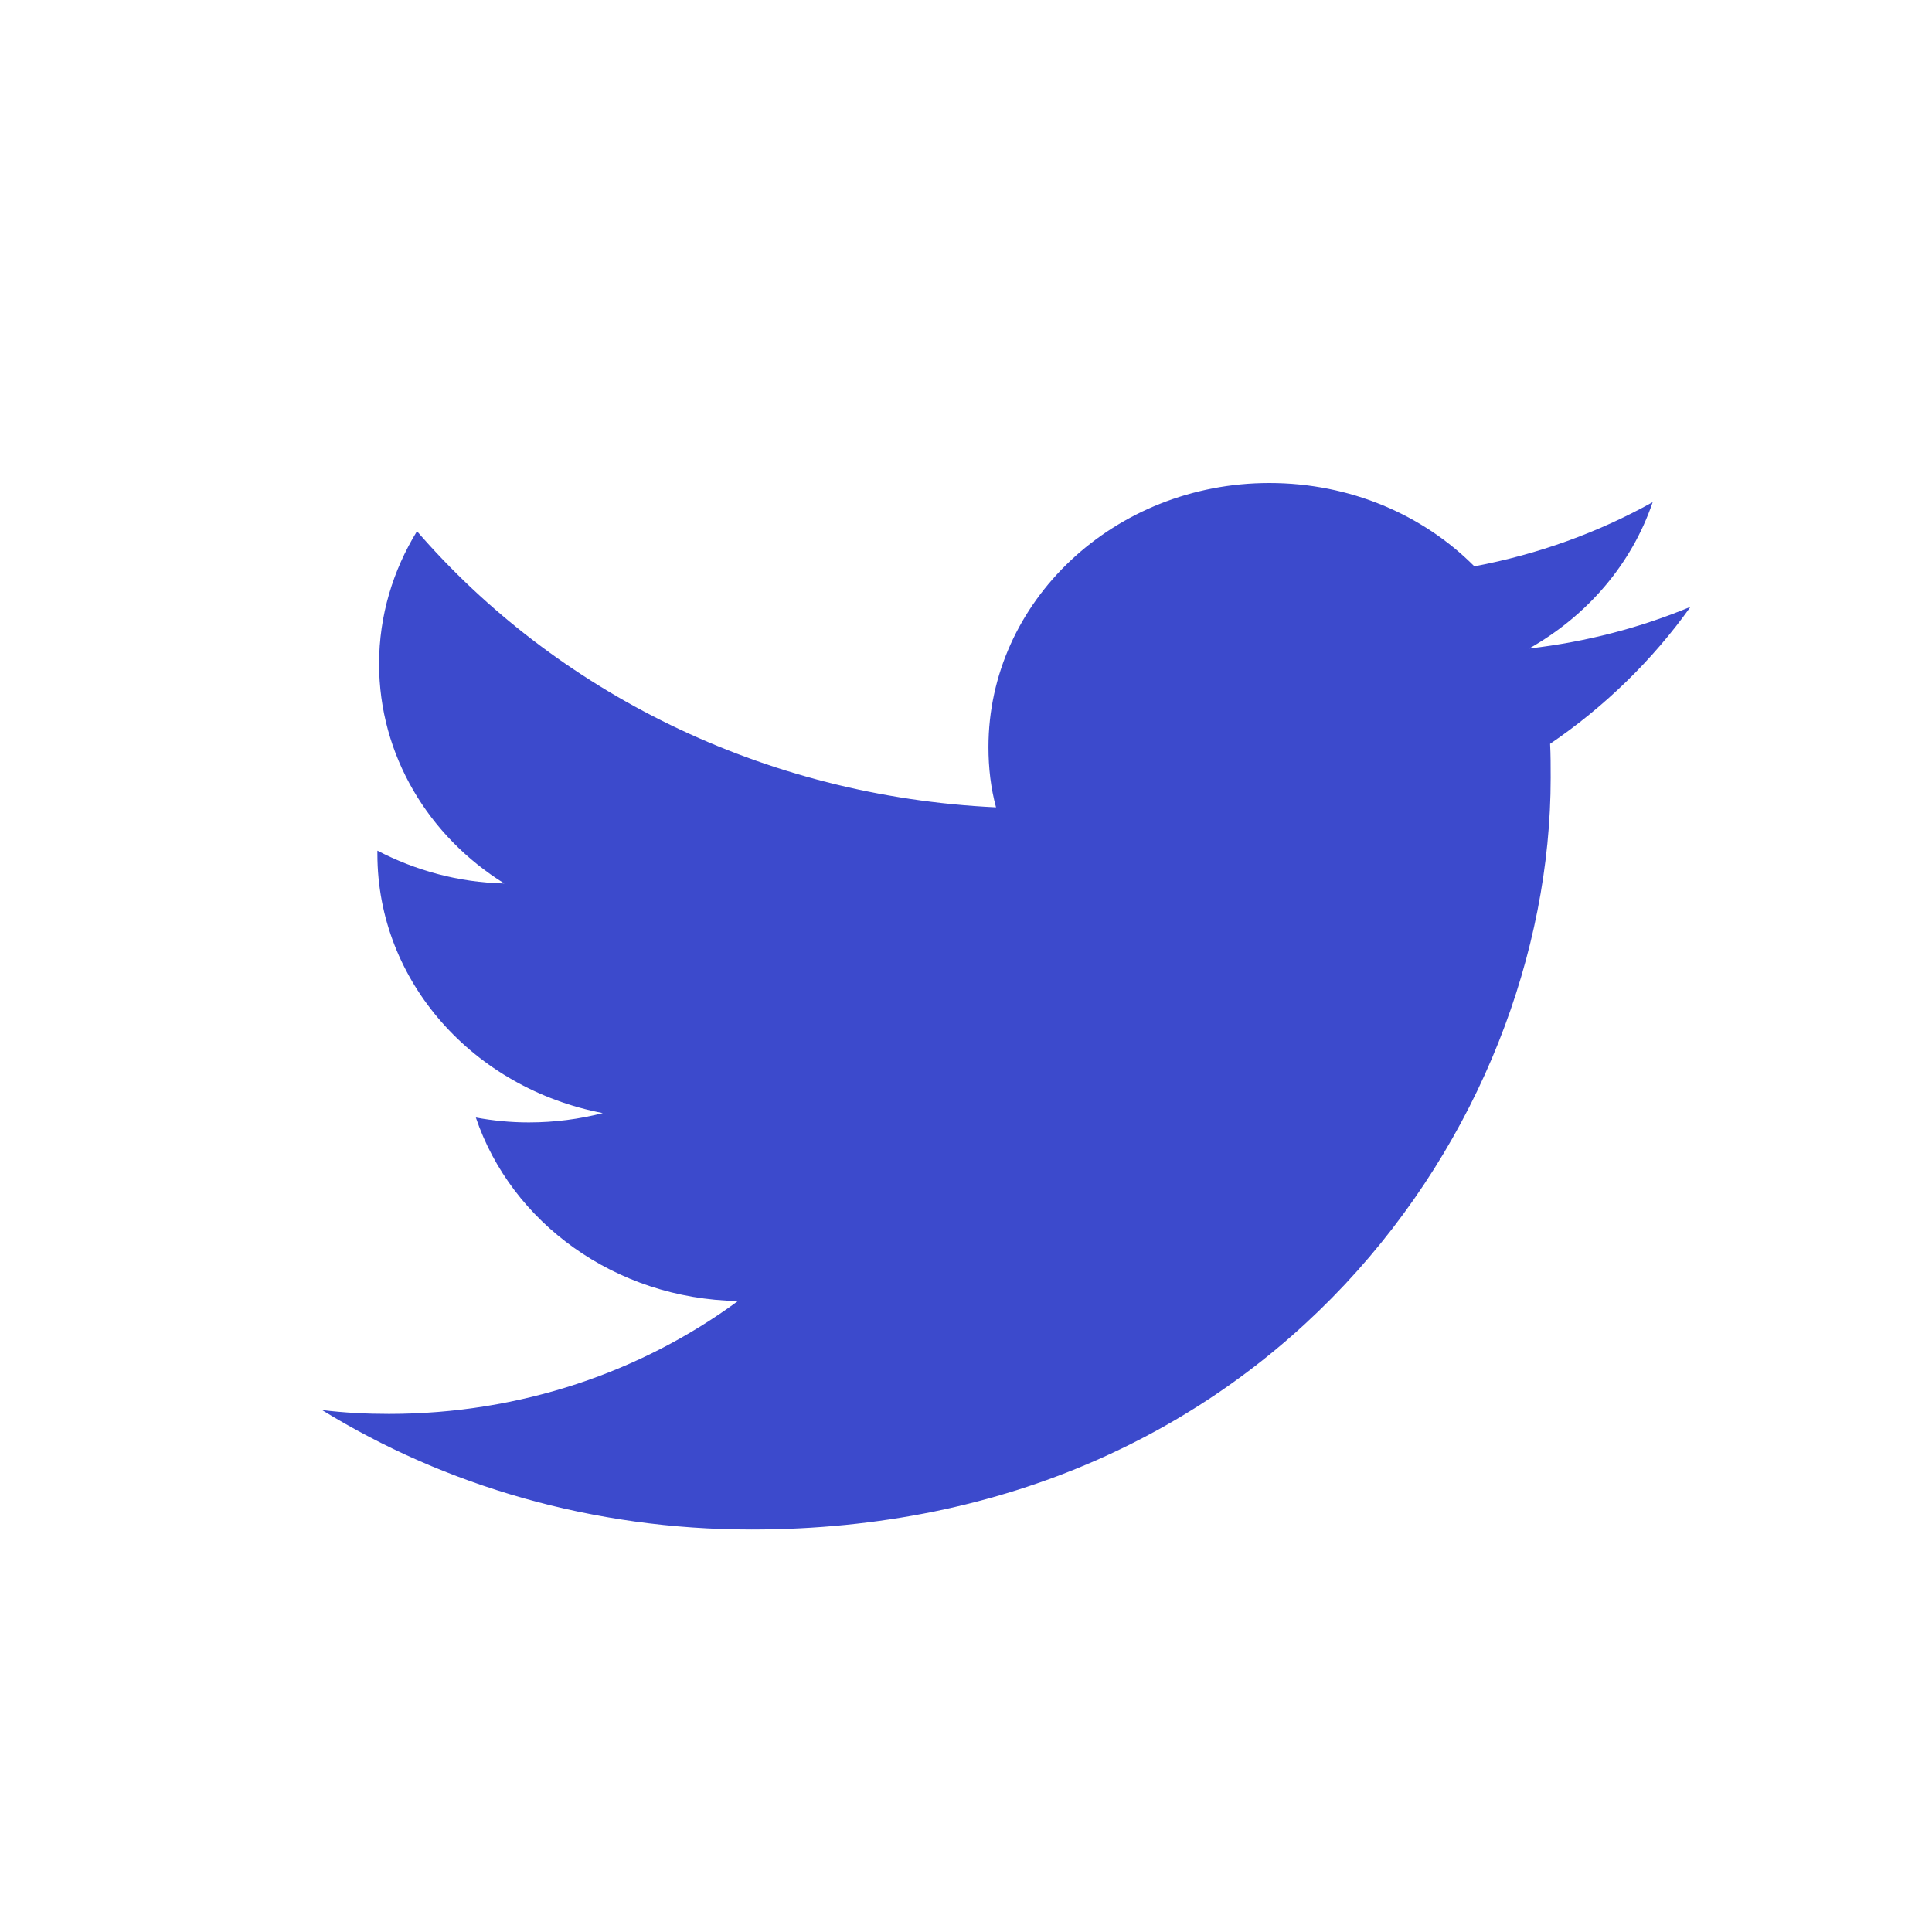 <svg width="24" height="24" viewBox="0 0 24 24" fill="none" xmlns="http://www.w3.org/2000/svg">
<path d="M9.334 19C15.753 19 19.263 13.997 19.263 9.662C19.263 9.519 19.263 9.376 19.256 9.24C19.936 8.777 20.53 8.198 21 7.538C20.378 7.797 19.705 7.974 18.995 8.056C19.719 7.647 20.269 7.007 20.53 6.238C19.857 6.613 19.111 6.885 18.315 7.035C17.678 6.395 16.773 6 15.768 6C13.842 6 12.279 7.47 12.279 9.281C12.279 9.539 12.308 9.791 12.373 10.029C9.471 9.893 6.902 8.586 5.18 6.599C4.883 7.082 4.709 7.647 4.709 8.246C4.709 9.383 5.324 10.39 6.265 10.975C5.693 10.962 5.158 10.812 4.688 10.567C4.688 10.581 4.688 10.594 4.688 10.608C4.688 12.2 5.889 13.521 7.488 13.827C7.199 13.902 6.888 13.943 6.569 13.943C6.345 13.943 6.128 13.922 5.911 13.882C6.352 15.188 7.64 16.135 9.167 16.162C7.973 17.04 6.468 17.564 4.832 17.564C4.55 17.564 4.275 17.55 4 17.516C5.527 18.456 7.365 19 9.334 19Z" fill="#3C4ACC"/>
</svg>
